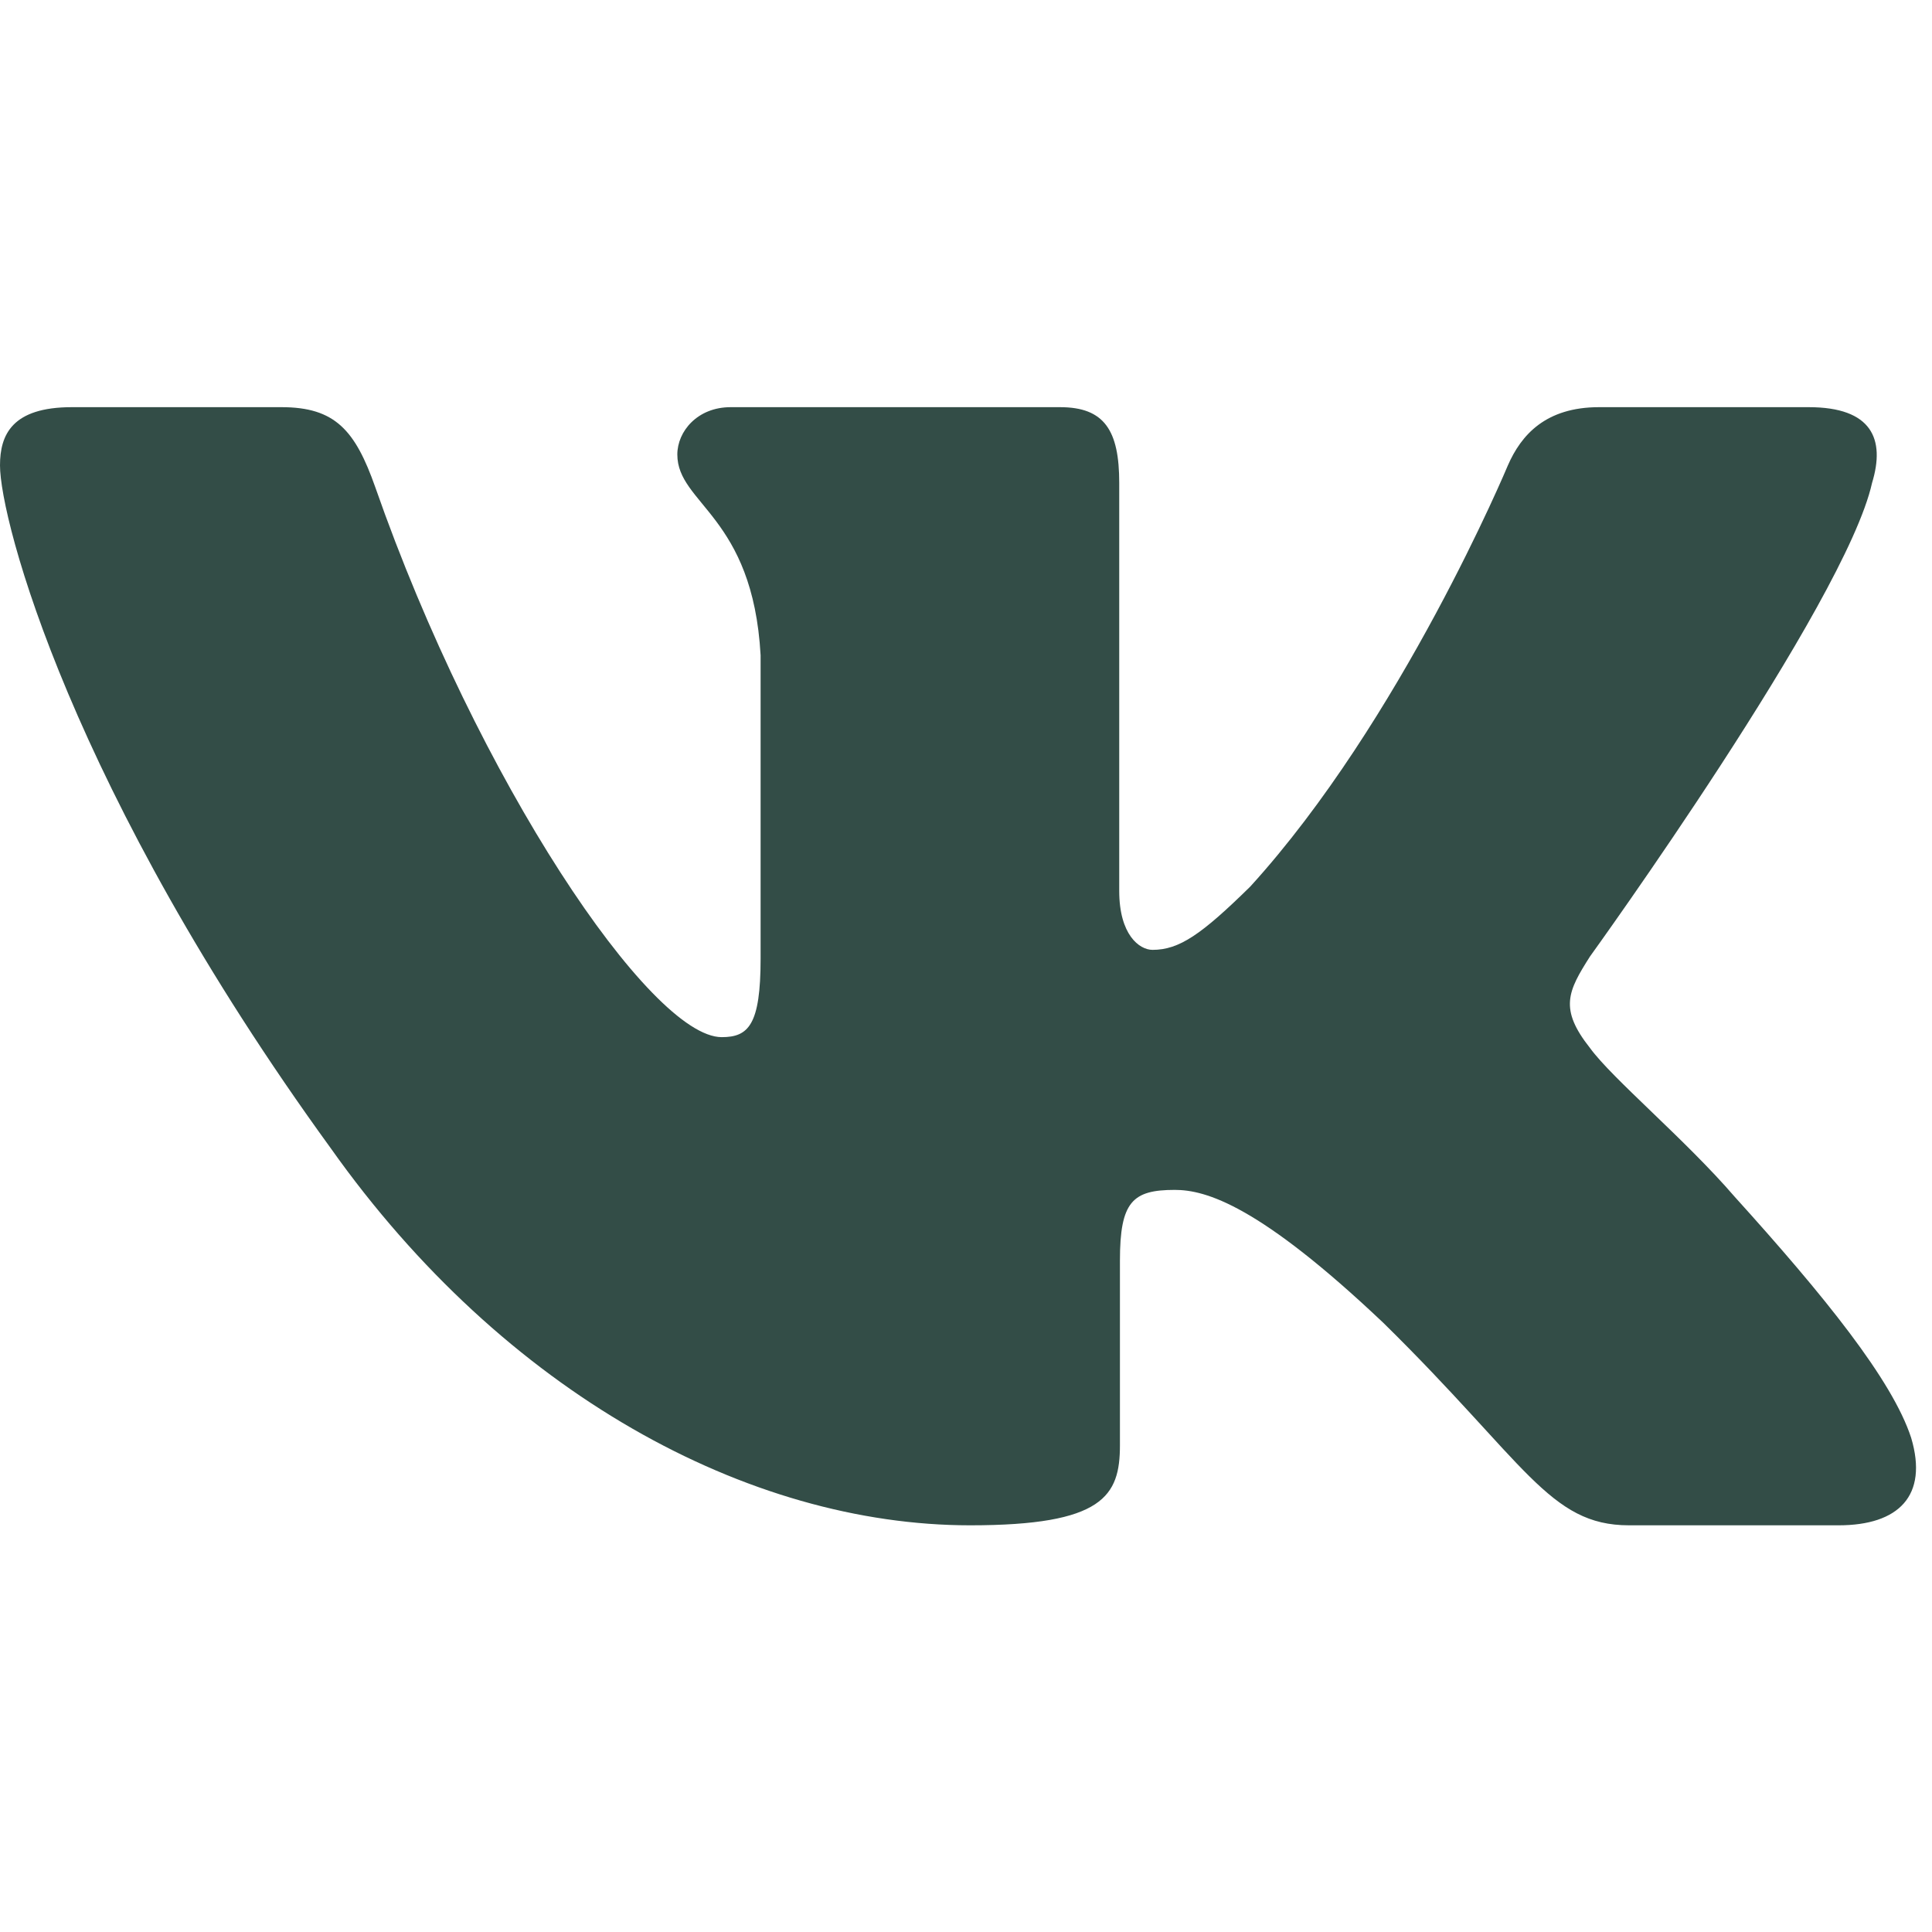 <?xml version="1.0" encoding="UTF-8"?> <svg xmlns="http://www.w3.org/2000/svg" xmlns:xlink="http://www.w3.org/1999/xlink" width="500" zoomAndPan="magnify" viewBox="0 0 375 375" height="500" preserveAspectRatio="xMidYMid meet"> <path fill="#334d47" d="M 363.367 93.727 C 365.953 85.254 363.367 79.031 351.062 79.031 L 310.379 79.031 C 300.031 79.031 295.262 84.406 292.676 90.336 C 292.676 90.336 271.984 139.895 242.676 172.082 C 233.191 181.402 228.883 184.367 223.711 184.367 C 221.121 184.367 217.242 181.402 217.242 172.93 L 217.242 93.727 C 217.242 83.559 214.379 79.031 205.754 79.031 L 141.82 79.031 C 135.355 79.031 131.469 83.746 131.469 88.219 C 131.469 97.855 146.121 100.078 147.633 127.188 L 147.633 186.062 C 147.633 198.969 145.262 201.309 140.086 201.309 C 126.293 201.309 92.742 151.531 72.844 94.574 C 68.945 83.5 65.035 79.031 54.637 79.031 L 13.949 79.031 C 2.324 79.031 0 84.406 0 90.336 C 0 100.926 13.793 153.449 64.227 222.91 C 97.844 270.348 145.215 296.062 188.316 296.062 C 214.18 296.062 217.379 290.352 217.379 280.516 L 217.379 244.66 C 217.379 233.238 219.832 230.957 228.02 230.957 C 234.055 230.957 244.398 233.926 268.539 256.797 C 296.125 283.902 300.672 296.062 316.188 296.062 L 356.875 296.062 C 368.5 296.062 374.312 290.352 370.957 279.082 C 367.289 267.848 354.121 251.551 336.645 232.23 C 327.16 221.215 312.934 209.355 308.625 203.426 C 302.59 195.805 304.312 192.414 308.625 185.637 C 308.625 185.637 358.195 117.02 363.367 93.727 Z M 363.367 93.727 " fill-opacity="1" fill-rule="evenodd"></path> </svg> 